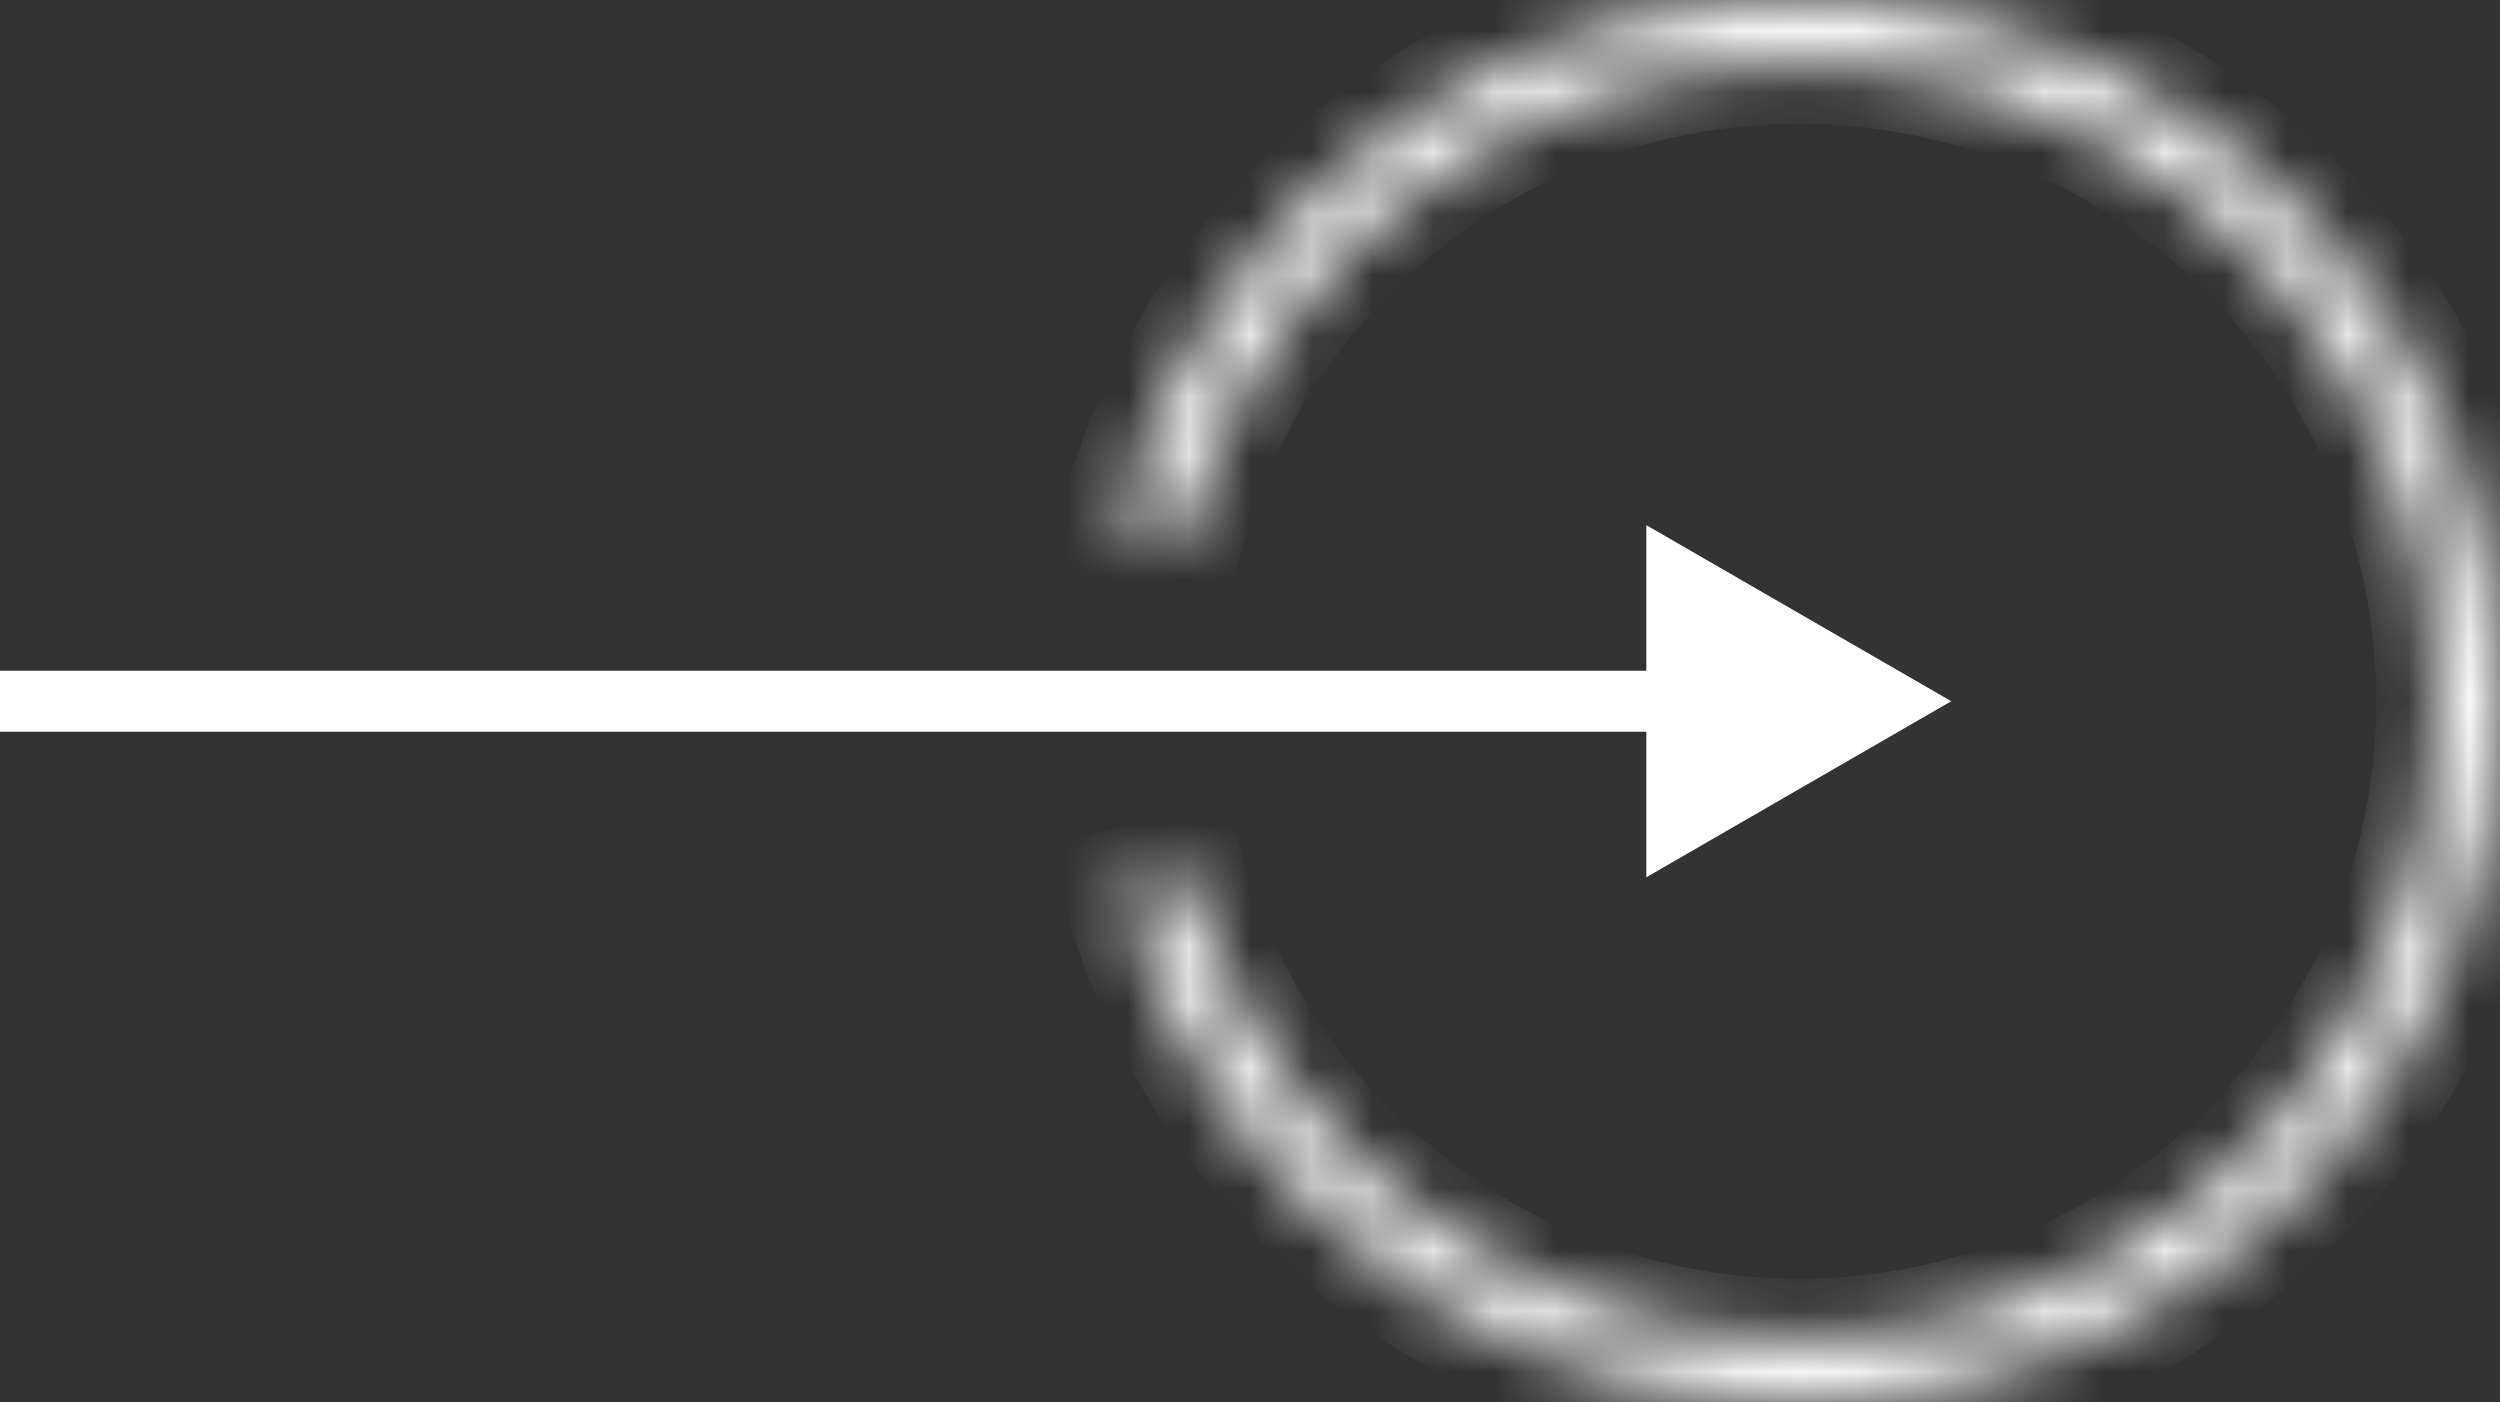 <svg width="41" height="23" viewBox="0 0 41 23" fill="none" xmlns="http://www.w3.org/2000/svg">
<rect x="0" y="0" width="41" height="23" fill="#333333" stroke="none"/>
<path d="M32 11.5L27 8.613V14.387L32 11.5ZM0 12H27.5V11H0V12Z" fill="white"/>
<mask id="path-2-inside-1_1708_1065" fill="white">
<path d="M18.369 8.609C19.07 5.909 20.729 3.556 23.036 1.989C25.343 0.421 28.141 -0.255 30.91 0.087C33.678 0.429 36.228 1.765 38.084 3.847C39.94 5.929 40.976 8.615 41 11.405C41.023 14.194 40.031 16.896 38.21 19.009C36.389 21.122 33.861 22.5 31.099 22.888C28.337 23.276 25.528 22.647 23.195 21.117C20.862 19.588 19.165 17.263 18.419 14.575L19.411 14.3C20.09 16.747 21.635 18.864 23.759 20.256C25.883 21.649 28.441 22.222 30.956 21.869C33.471 21.516 35.772 20.26 37.43 18.337C39.089 16.413 39.991 13.953 39.97 11.413C39.949 8.873 39.006 6.428 37.316 4.532C35.626 2.637 33.304 1.42 30.784 1.109C28.263 0.797 25.715 1.413 23.615 2.84C21.514 4.268 20.004 6.41 19.366 8.868L18.369 8.609Z"/>
</mask>
<path d="M18.369 8.609C19.07 5.909 20.729 3.556 23.036 1.989C25.343 0.421 28.141 -0.255 30.91 0.087C33.678 0.429 36.228 1.765 38.084 3.847C39.94 5.929 40.976 8.615 41 11.405C41.023 14.194 40.031 16.896 38.21 19.009C36.389 21.122 33.861 22.5 31.099 22.888C28.337 23.276 25.528 22.647 23.195 21.117C20.862 19.588 19.165 17.263 18.419 14.575L19.411 14.3C20.09 16.747 21.635 18.864 23.759 20.256C25.883 21.649 28.441 22.222 30.956 21.869C33.471 21.516 35.772 20.26 37.43 18.337C39.089 16.413 39.991 13.953 39.97 11.413C39.949 8.873 39.006 6.428 37.316 4.532C35.626 2.637 33.304 1.42 30.784 1.109C28.263 0.797 25.715 1.413 23.615 2.84C21.514 4.268 20.004 6.41 19.366 8.868L18.369 8.609Z" fill="#D9D9D9" stroke="white" stroke-width="2" mask="url(#path-2-inside-1_1708_1065)"/>
</svg>
